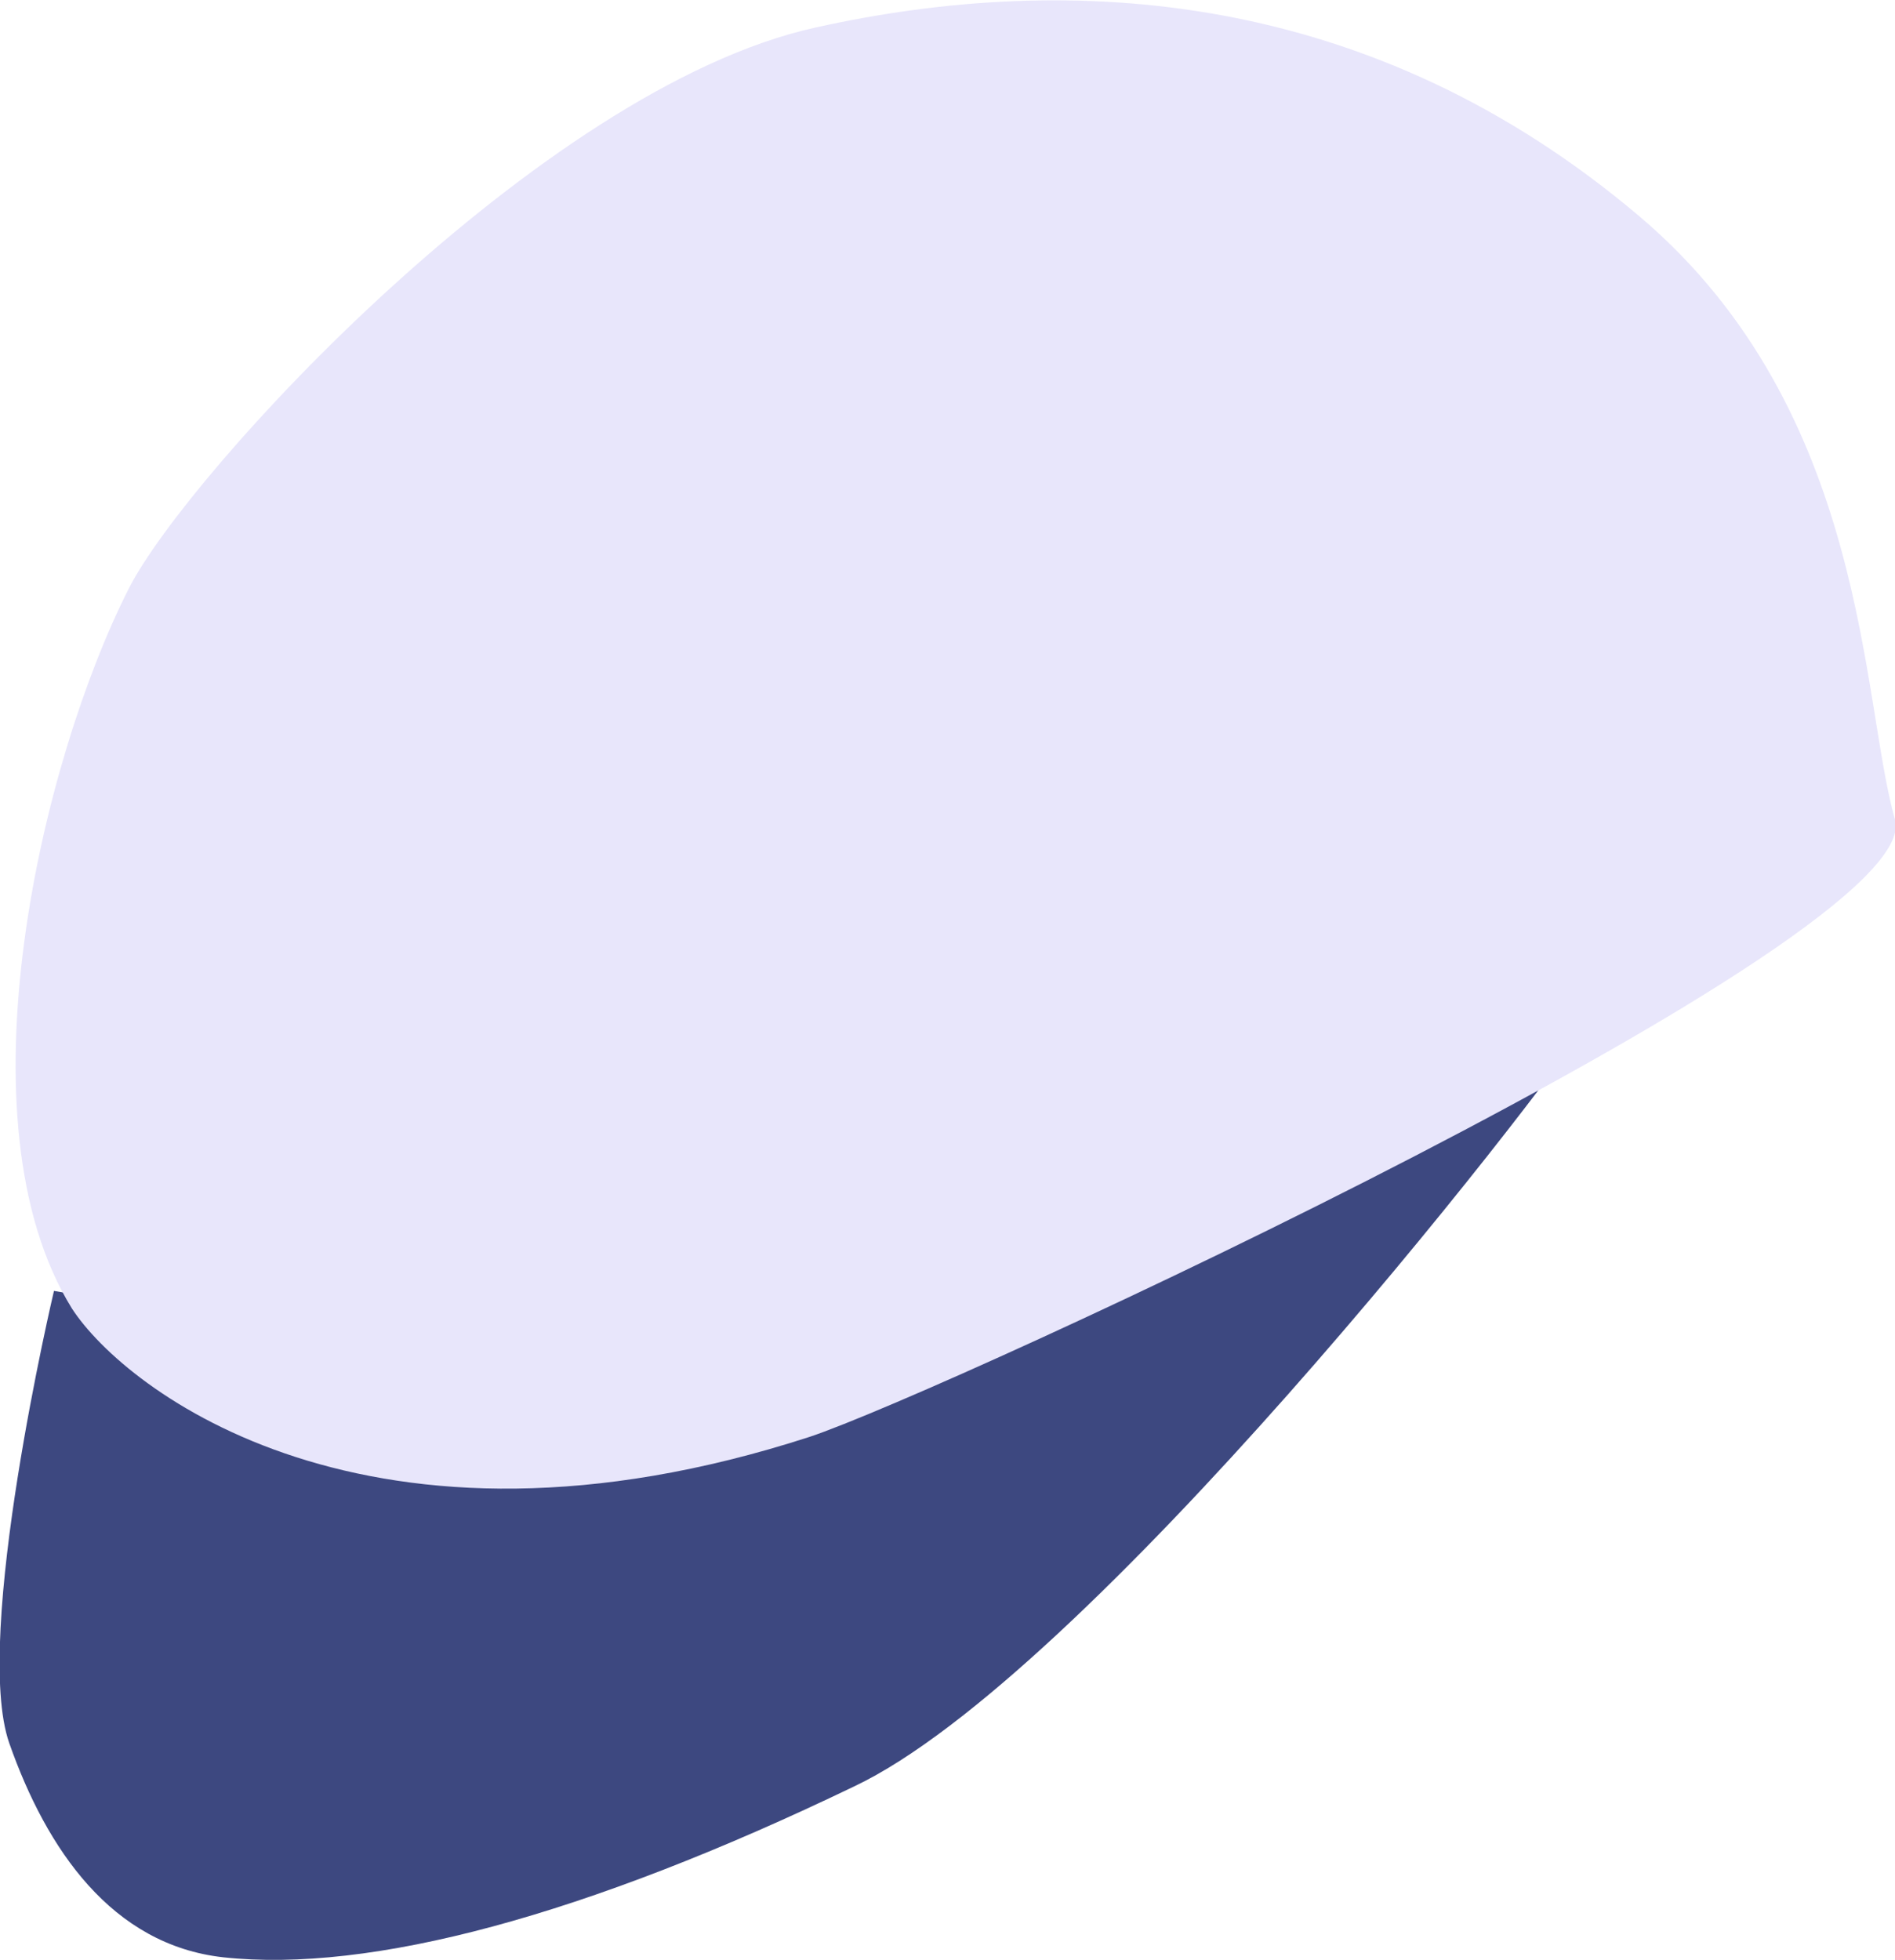 <svg xmlns="http://www.w3.org/2000/svg" viewBox="0 0 48.81 50.47">
  <defs>
    <style>
      .cls-1 {
        fill: #3d4880;
      }

      .cls-2 {
        fill: #e8e6fb;
      }
    </style>
  </defs>
  <g id="レイヤー_2" data-name="レイヤー 2">
    <g id="レイヤー_12" data-name="レイヤー 12">
      <g>
        <path class="cls-1" d="M41.21,25.88C39.43,28.63,27.94,43.19,22,46,15.06,49.34,9.54,50.81,5.75,50.4,2.88,50.08,1.2,47.62.24,44.89S1.39,33.24,1.39,33.24,10.15,34.8,13,34.79,25.91,33.68,28.79,32c1.93-1.14,5.63-8,5.63-8S42.94,23.19,41.21,25.88Z"/>
        <path class="cls-2" d="M3.32,15.15C4.81,12.21,13.9,2.28,21,.71c6.57-1.46,14.32-1,21.25,4.88,5.88,5,5.68,12.47,6.56,15.51S24.3,35.86,20.85,37c-11.32,3.67-17.62-1.18-19-3.31C-1.14,28.85,1.08,19.56,3.32,15.15Z"/>
      </g>
    </g>
  </g>
</svg>
